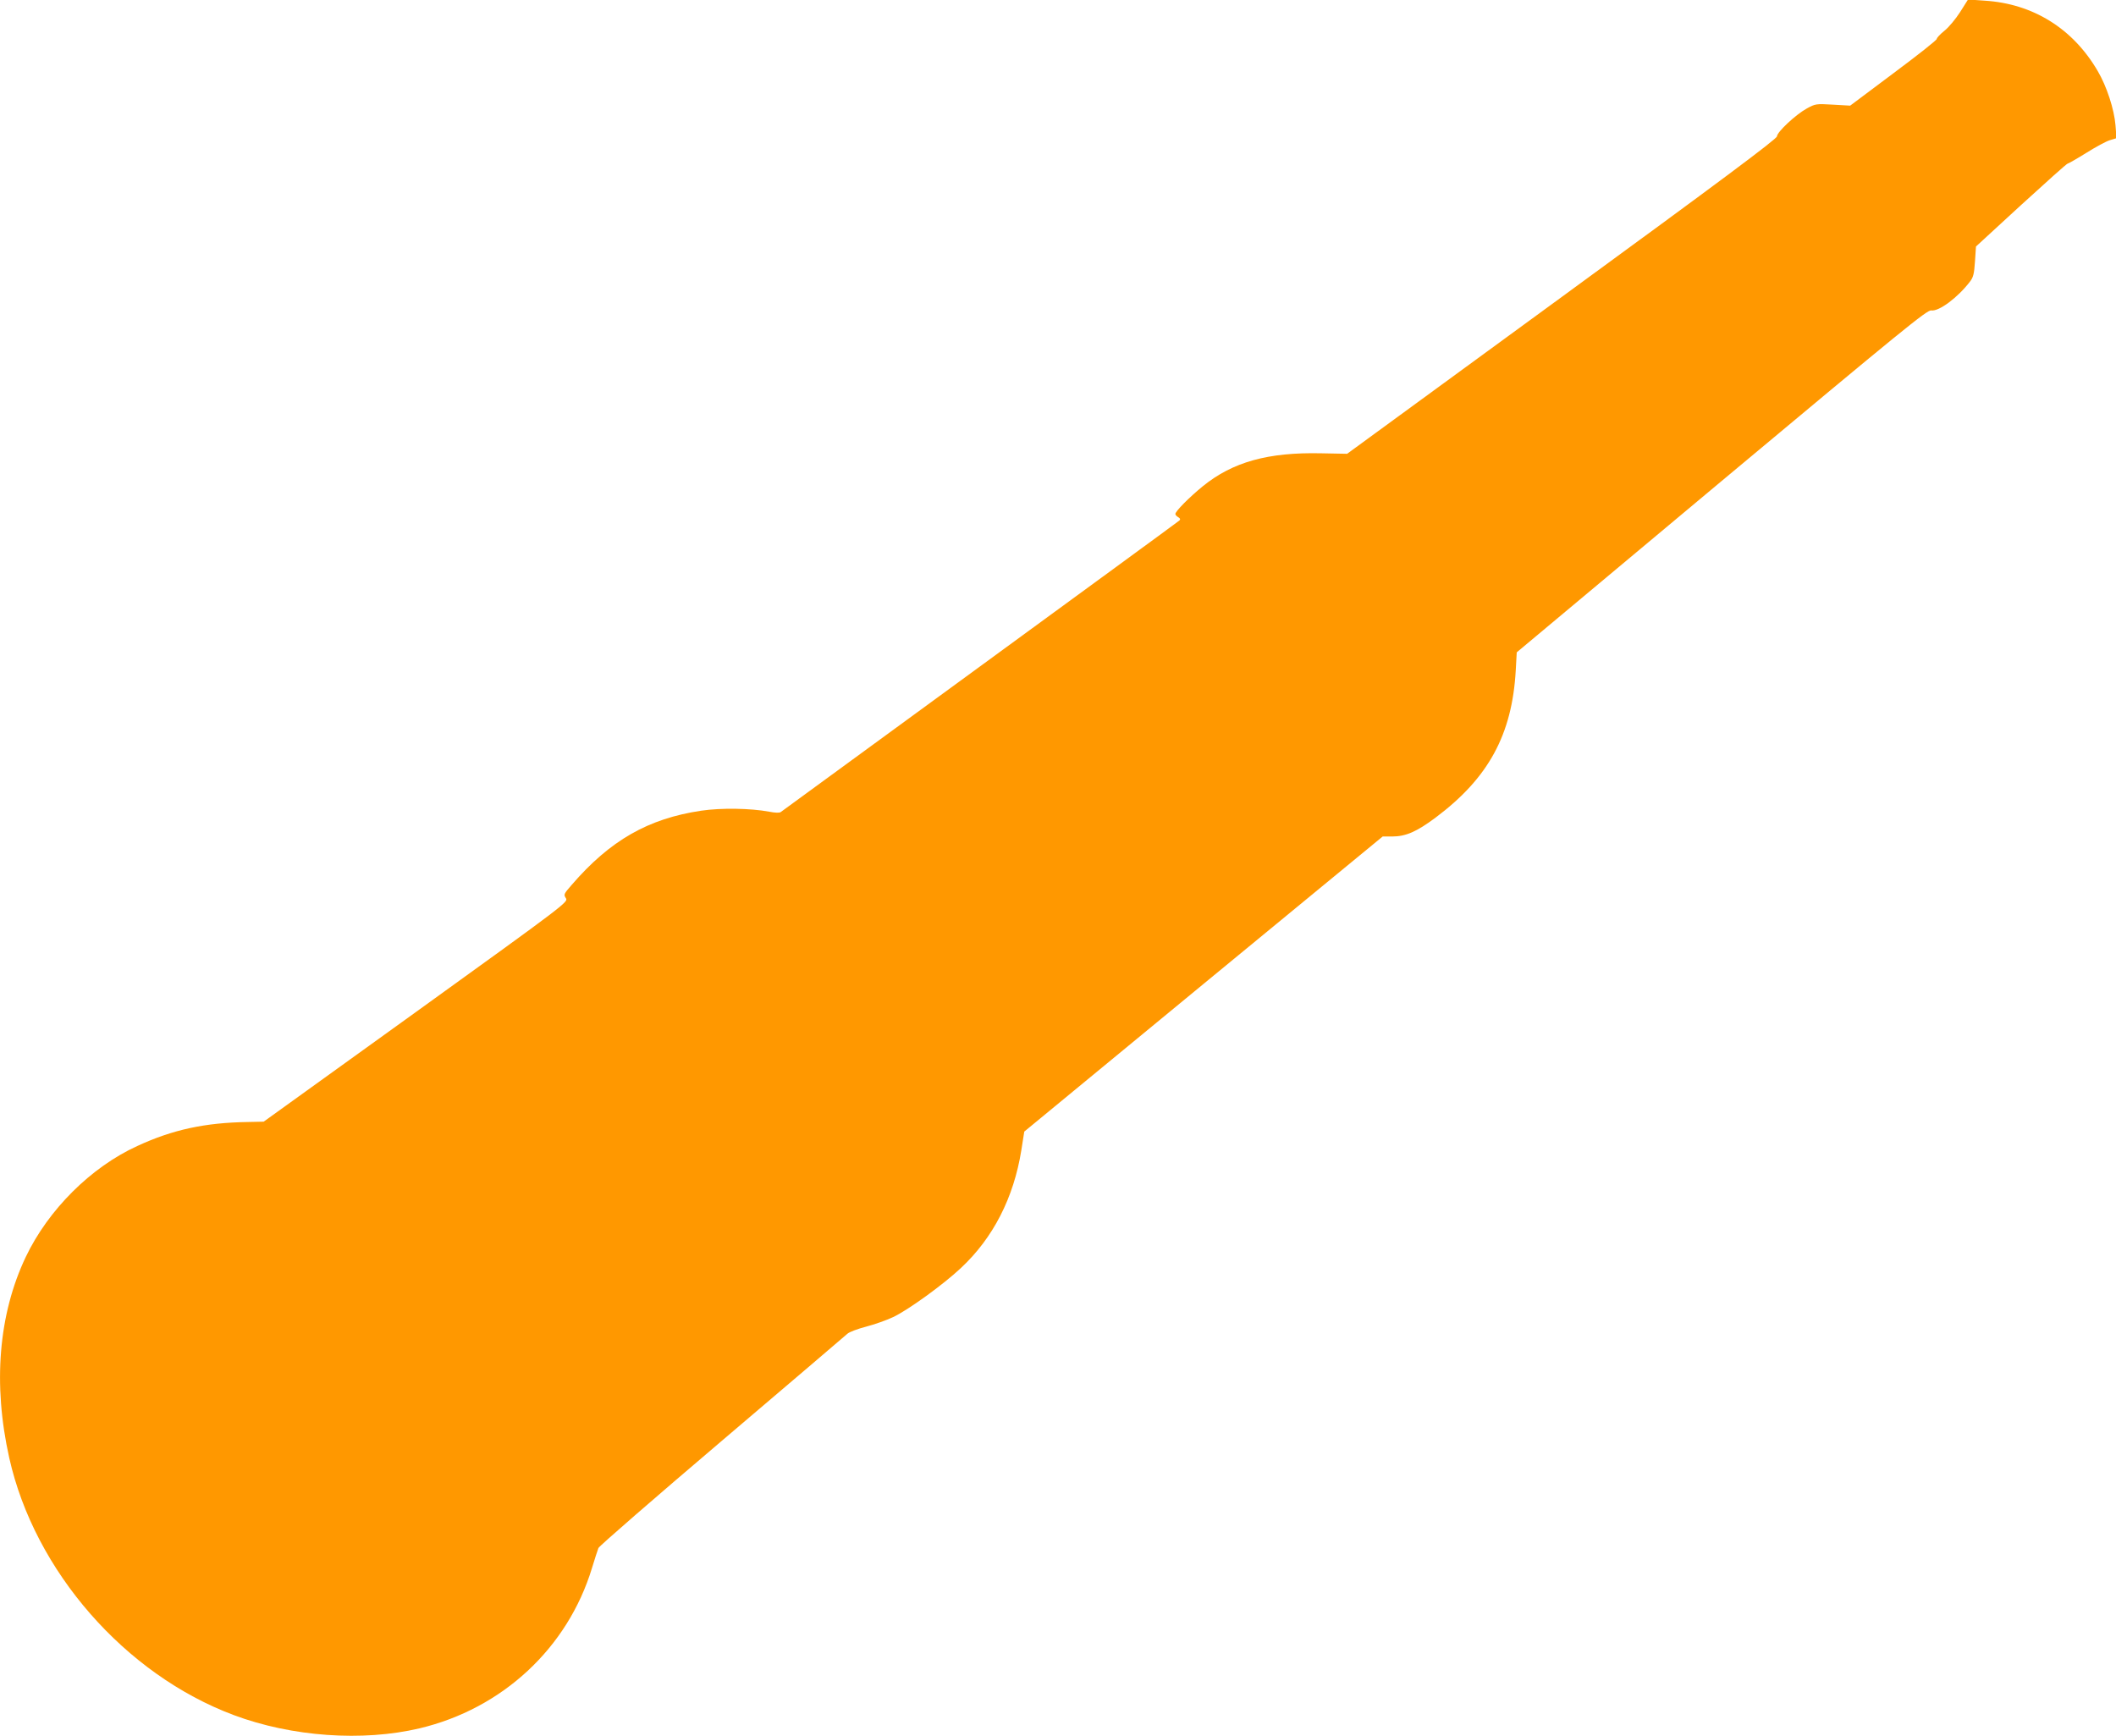 <?xml version="1.0" standalone="no"?>
<!DOCTYPE svg PUBLIC "-//W3C//DTD SVG 20010904//EN"
 "http://www.w3.org/TR/2001/REC-SVG-20010904/DTD/svg10.dtd">
<svg version="1.0" xmlns="http://www.w3.org/2000/svg"
 width="1280pt" height="1050pt" viewBox="0 0 1280 1050"
 preserveAspectRatio="xMidYMid meet">
<g transform="translate(0,1050) scale(0.1,-0.1)"
fill="#ff9800" stroke="none">
<path d="M11857 10427 c-27 -42 -69 -93 -96 -114 -26 -21 -46 -43 -45 -48 2
-6 -116 -99 -261 -207 l-263 -197 -105 6 c-101 6 -106 5 -157 -23 -66 -36
-180 -142 -181 -169 0 -15 -347 -274 -1300 -970 l-1300 -950 -157 3 c-321 7
-535 -52 -717 -200 -83 -68 -165 -151 -165 -167 0 -6 8 -14 18 -20 11 -6 13
-13 7 -19 -5 -5 -548 -402 -1205 -882 -657 -480 -1200 -877 -1207 -882 -7 -6
-34 -5 -70 2 -112 21 -290 24 -412 6 -320 -48 -550 -179 -783 -449 -48 -55
-49 -58 -35 -80 15 -23 11 -27 -906 -688 l-922 -664 -95 -2 c-260 -4 -455 -46
-669 -145 -281 -128 -539 -386 -675 -671 -165 -347 -200 -769 -100 -1216 153
-684 700 -1310 1359 -1556 351 -131 778 -161 1122 -80 502 119 897 486 1044
970 17 55 34 109 39 121 4 11 340 303 747 649 406 345 748 637 759 647 12 11
63 30 113 43 50 13 124 39 164 58 91 43 305 198 410 297 195 182 319 425 365
711 l18 114 1084 893 1084 892 57 0 c83 0 149 29 264 115 319 239 462 501 484
890 l6 109 1239 1036 c1097 916 1243 1036 1268 1032 47 -7 161 78 235 175 20
26 25 47 30 122 l6 90 273 251 c150 137 276 250 281 250 4 0 55 29 113 65 57
36 122 71 143 77 l40 12 -6 78 c-8 97 -53 236 -108 329 -150 257 -392 407
-684 425 l-100 7 -48 -76z"/>
</g>
</svg>
